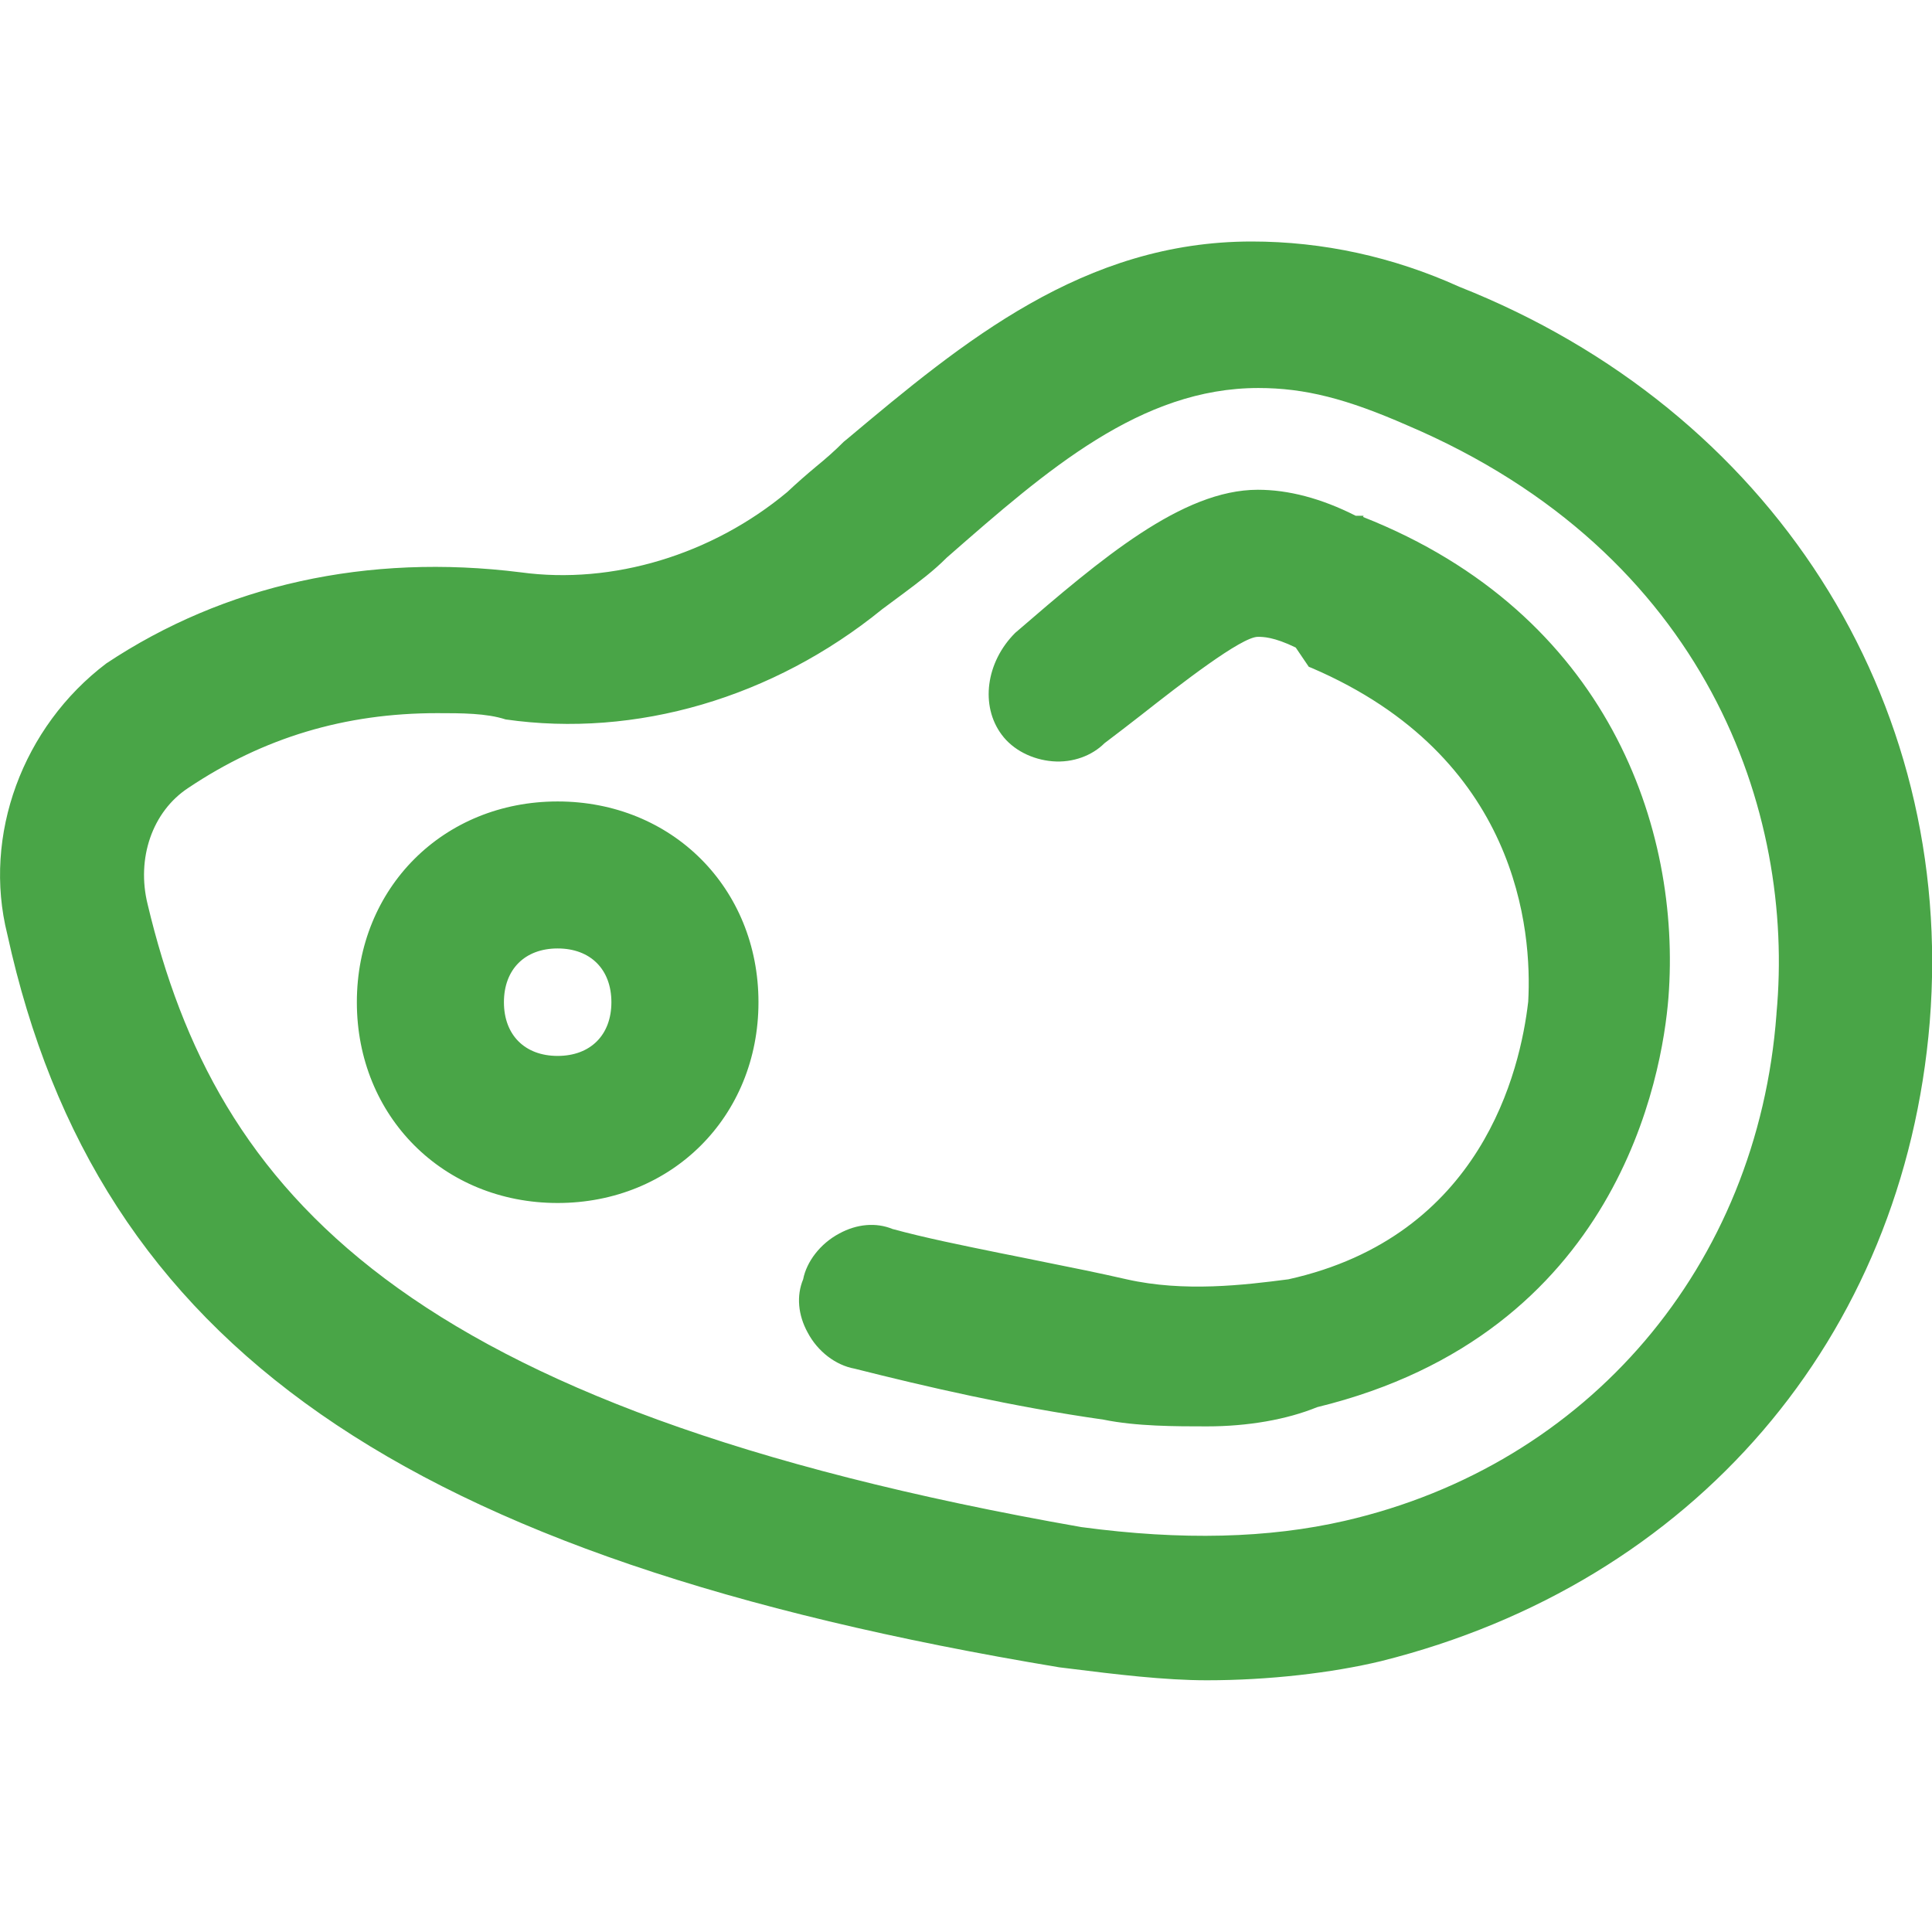 <svg width="24" height="24" viewBox="0 0 24 24" fill="none" xmlns="http://www.w3.org/2000/svg">
<g clip-path="url(#clip0_5004_966)">
<path fill-rule="evenodd" clip-rule="evenodd" d="M18.127 3.562C17.305 3.19 16.433 3 15.548 3C13.461 3 11.965 4.244 10.525 5.452L10.482 5.487C10.37 5.6 10.258 5.698 10.138 5.796C10.019 5.895 9.899 6 9.78 6.112C8.845 6.892 7.609 7.265 6.471 7.11C4.567 6.871 2.789 7.265 1.321 8.241C0.281 9.028 -0.218 10.377 0.091 11.607C1.208 16.714 4.995 19.356 13.159 20.712L13.265 20.725C13.857 20.799 14.463 20.873 14.993 20.873C15.759 20.873 16.546 20.782 17.157 20.635C21.035 19.665 23.649 16.623 23.972 12.695C24.295 8.677 21.998 5.094 18.127 3.562ZM22.068 12.597C21.836 15.724 19.728 18.197 16.707 18.892C15.759 19.11 14.684 19.138 13.433 18.97C4.981 17.487 2.684 14.803 1.834 11.234C1.693 10.665 1.89 10.082 2.34 9.787C3.274 9.162 4.286 8.859 5.431 8.859C5.733 8.859 6.042 8.859 6.281 8.937C7.897 9.169 9.604 8.67 10.96 7.567L11.15 7.426L11.227 7.369L11.227 7.369C11.42 7.224 11.594 7.095 11.761 6.927L11.776 6.914C13.007 5.837 14.17 4.82 15.632 4.82C16.209 4.82 16.728 4.953 17.48 5.283C21.211 6.871 22.3 10.096 22.068 12.59V12.597ZM16.939 6.407H16.841C16.412 6.19 16.005 6.084 15.625 6.084C14.684 6.084 13.679 6.941 12.611 7.862C12.246 8.227 12.176 8.768 12.443 9.126C12.583 9.316 12.822 9.436 13.075 9.457C13.328 9.478 13.567 9.386 13.721 9.232C13.862 9.126 14.016 9.007 14.178 8.881C14.67 8.494 15.422 7.911 15.625 7.911C15.688 7.911 15.822 7.911 16.096 8.044L16.258 8.283L16.293 8.297C18.864 9.4 19.033 11.564 18.984 12.443C18.885 13.3 18.407 15.358 16.005 15.892C15.457 15.963 14.712 16.054 13.995 15.892C13.659 15.815 13.318 15.746 12.987 15.68C12.896 15.662 12.806 15.643 12.717 15.625C12.618 15.605 12.519 15.585 12.422 15.566L12.422 15.566C11.947 15.469 11.495 15.378 11.087 15.267C10.883 15.183 10.644 15.204 10.426 15.323C10.187 15.45 10.019 15.675 9.977 15.892C9.892 16.096 9.913 16.335 10.033 16.553C10.159 16.792 10.384 16.96 10.616 17.002C11.508 17.227 12.569 17.473 13.707 17.635C14.115 17.719 14.607 17.719 14.993 17.719C15.499 17.719 15.984 17.635 16.363 17.48C20.108 16.567 20.649 13.356 20.726 12.393C20.888 10.293 19.974 7.623 16.932 6.422L16.939 6.407ZM4.433 12.45C4.433 11.03 5.508 9.956 6.927 9.956C8.347 9.956 9.422 11.03 9.422 12.45C9.422 13.869 8.347 14.944 6.927 14.944C5.508 14.944 4.433 13.869 4.433 12.45ZM6.927 13.117C7.335 13.117 7.595 12.857 7.595 12.45C7.595 12.042 7.335 11.782 6.927 11.782C6.52 11.782 6.26 12.042 6.26 12.45C6.26 12.857 6.52 13.117 6.927 13.117Z" fill="#49A547"/>
</g>
<defs>
<clipPath id="clip0_5004_966">
<rect width="24" height="24" fill="white"/>
</clipPath>
</defs>
</svg>
